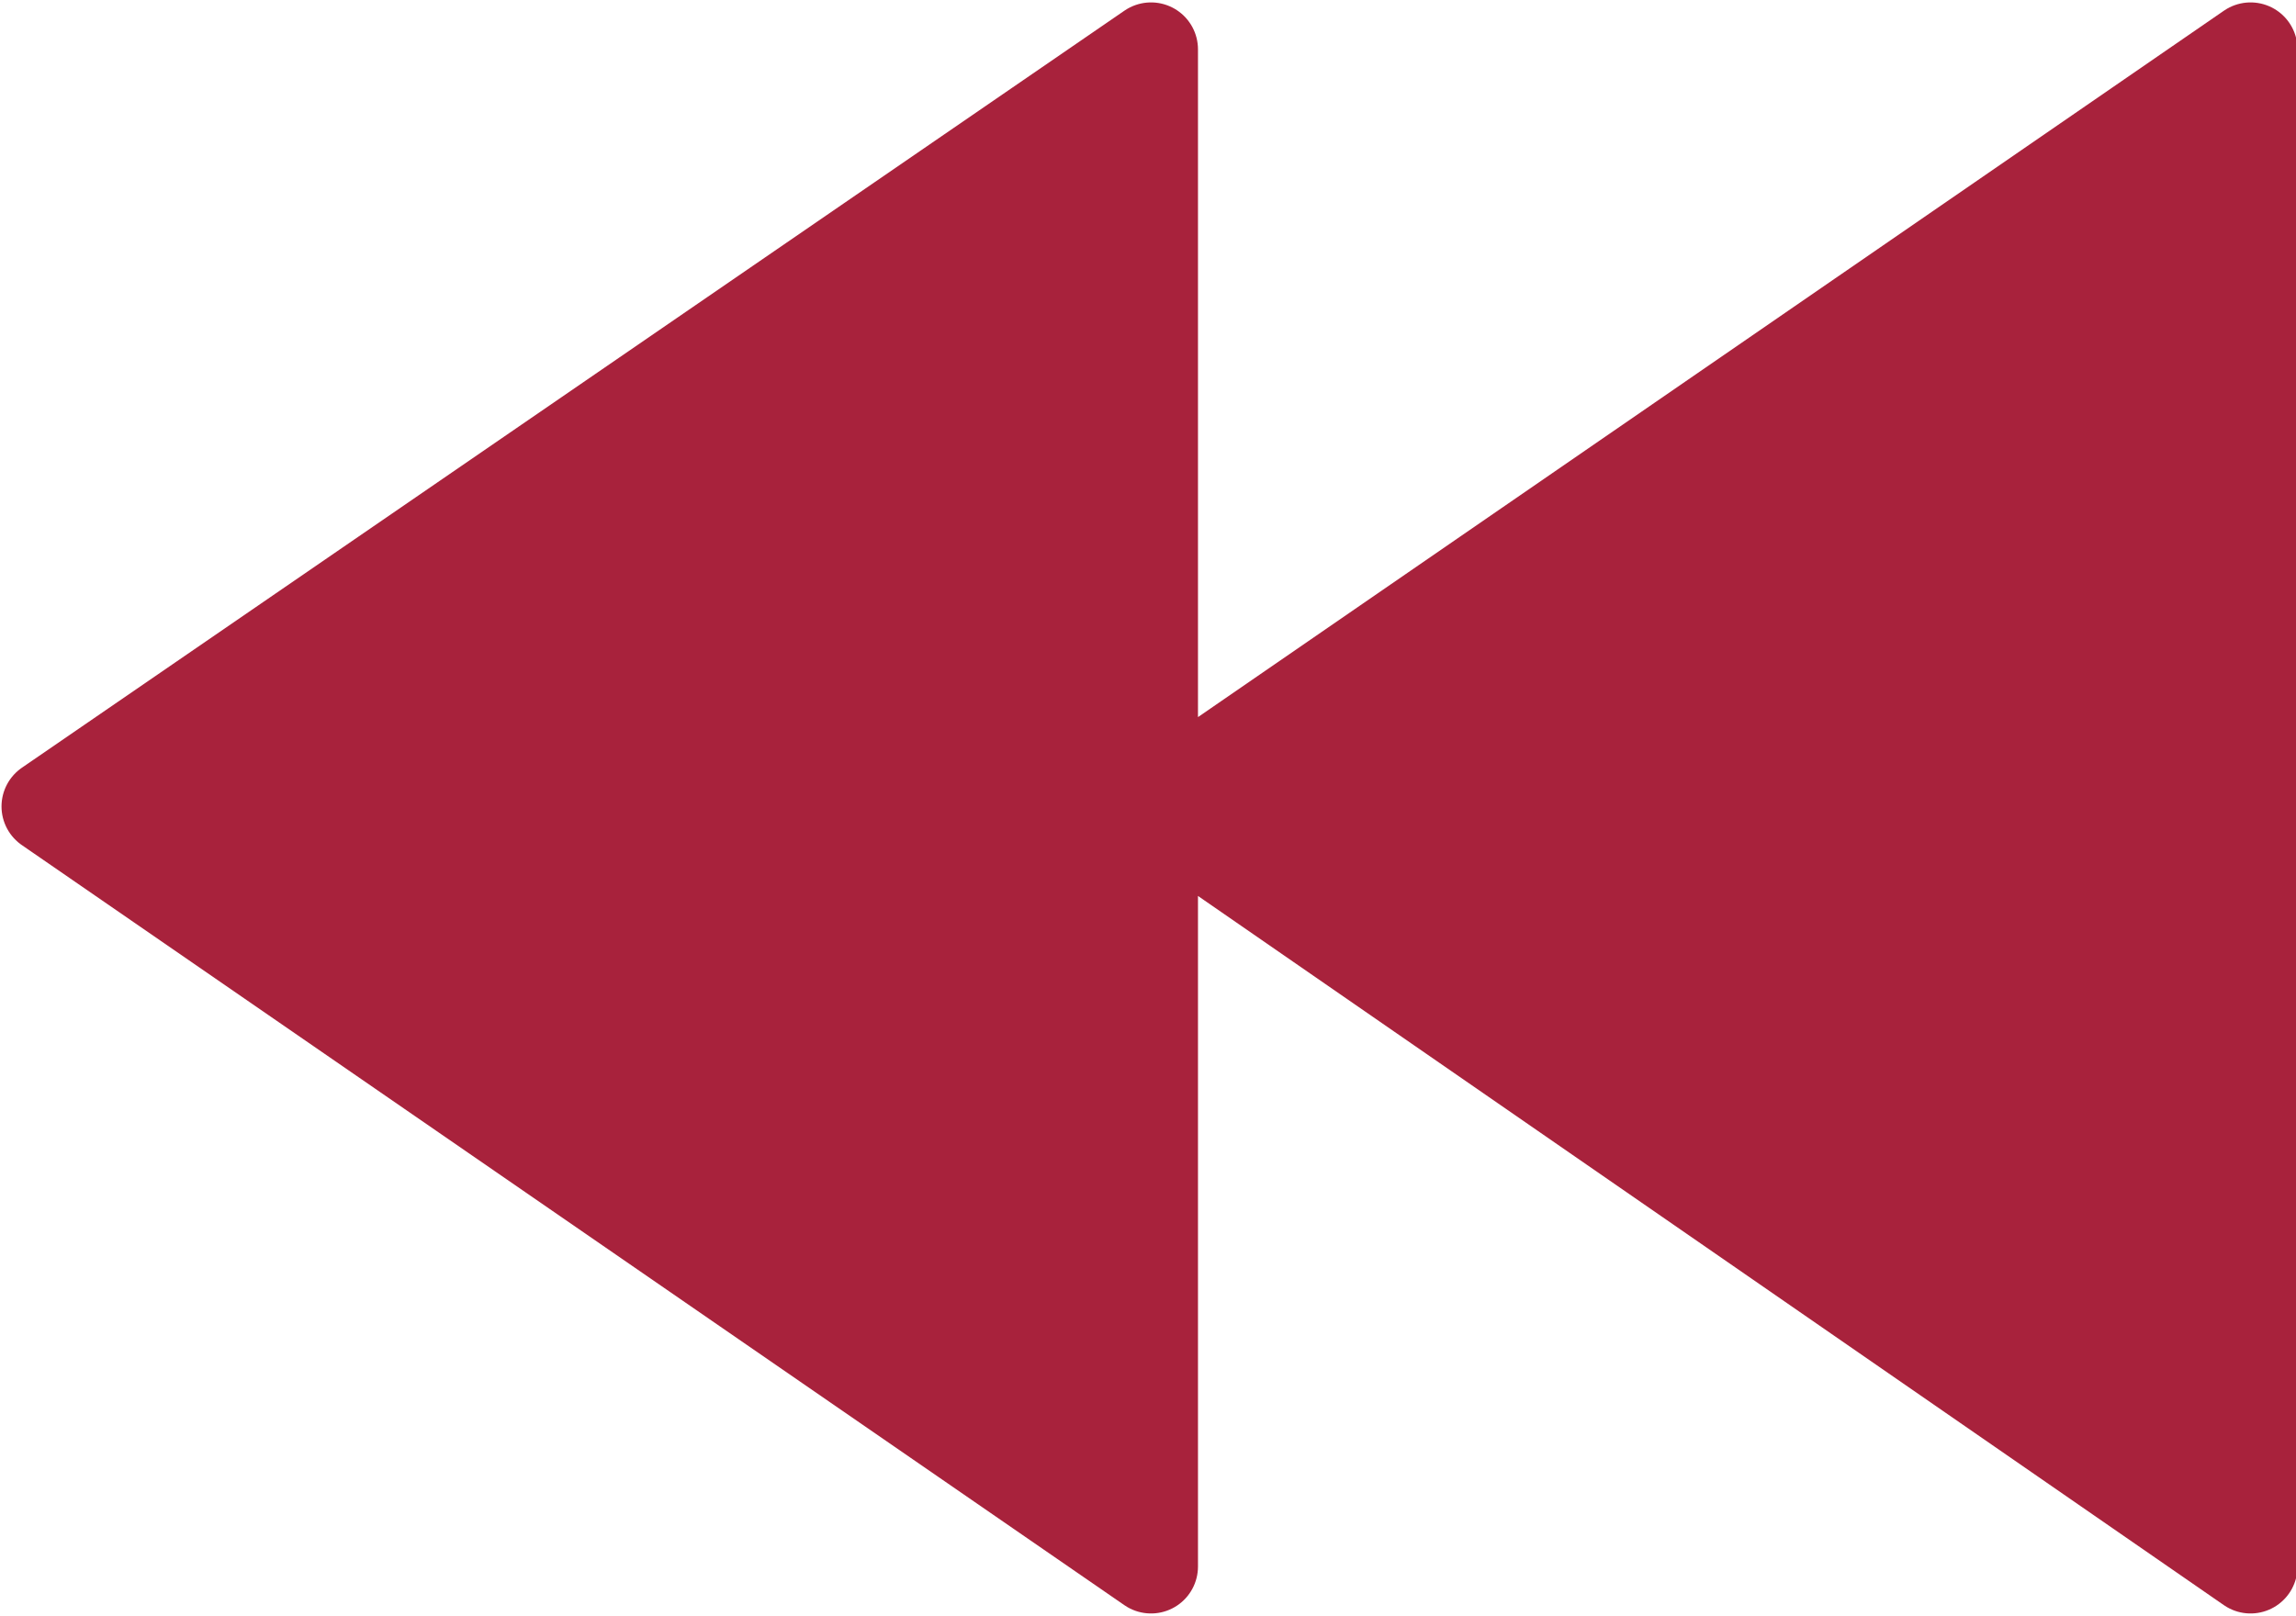 <?xml version="1.0" encoding="UTF-8"?> <svg xmlns="http://www.w3.org/2000/svg" xmlns:xlink="http://www.w3.org/1999/xlink" xmlns:xodm="http://www.corel.com/coreldraw/odm/2003" xml:space="preserve" width="152px" height="107px" version="1.1" style="shape-rendering:geometricPrecision; text-rendering:geometricPrecision; image-rendering:optimizeQuality; fill-rule:evenodd; clip-rule:evenodd" viewBox="0 0 7.58 5.33"> <defs> <style type="text/css"> .str0 {stroke:#A8223C;stroke-width:0.31;stroke-linejoin:round;stroke-miterlimit:10} .fil0 {fill:#A8223C} </style> </defs> <g id="Слой_x0020_1">  <polygon class="fil0 str0" points="7.43,5.17 3.8,2.66 3.8,5.17 0.16,2.66 3.8,0.16 3.8,2.66 7.43,0.16 "></polygon> </g> </svg> 